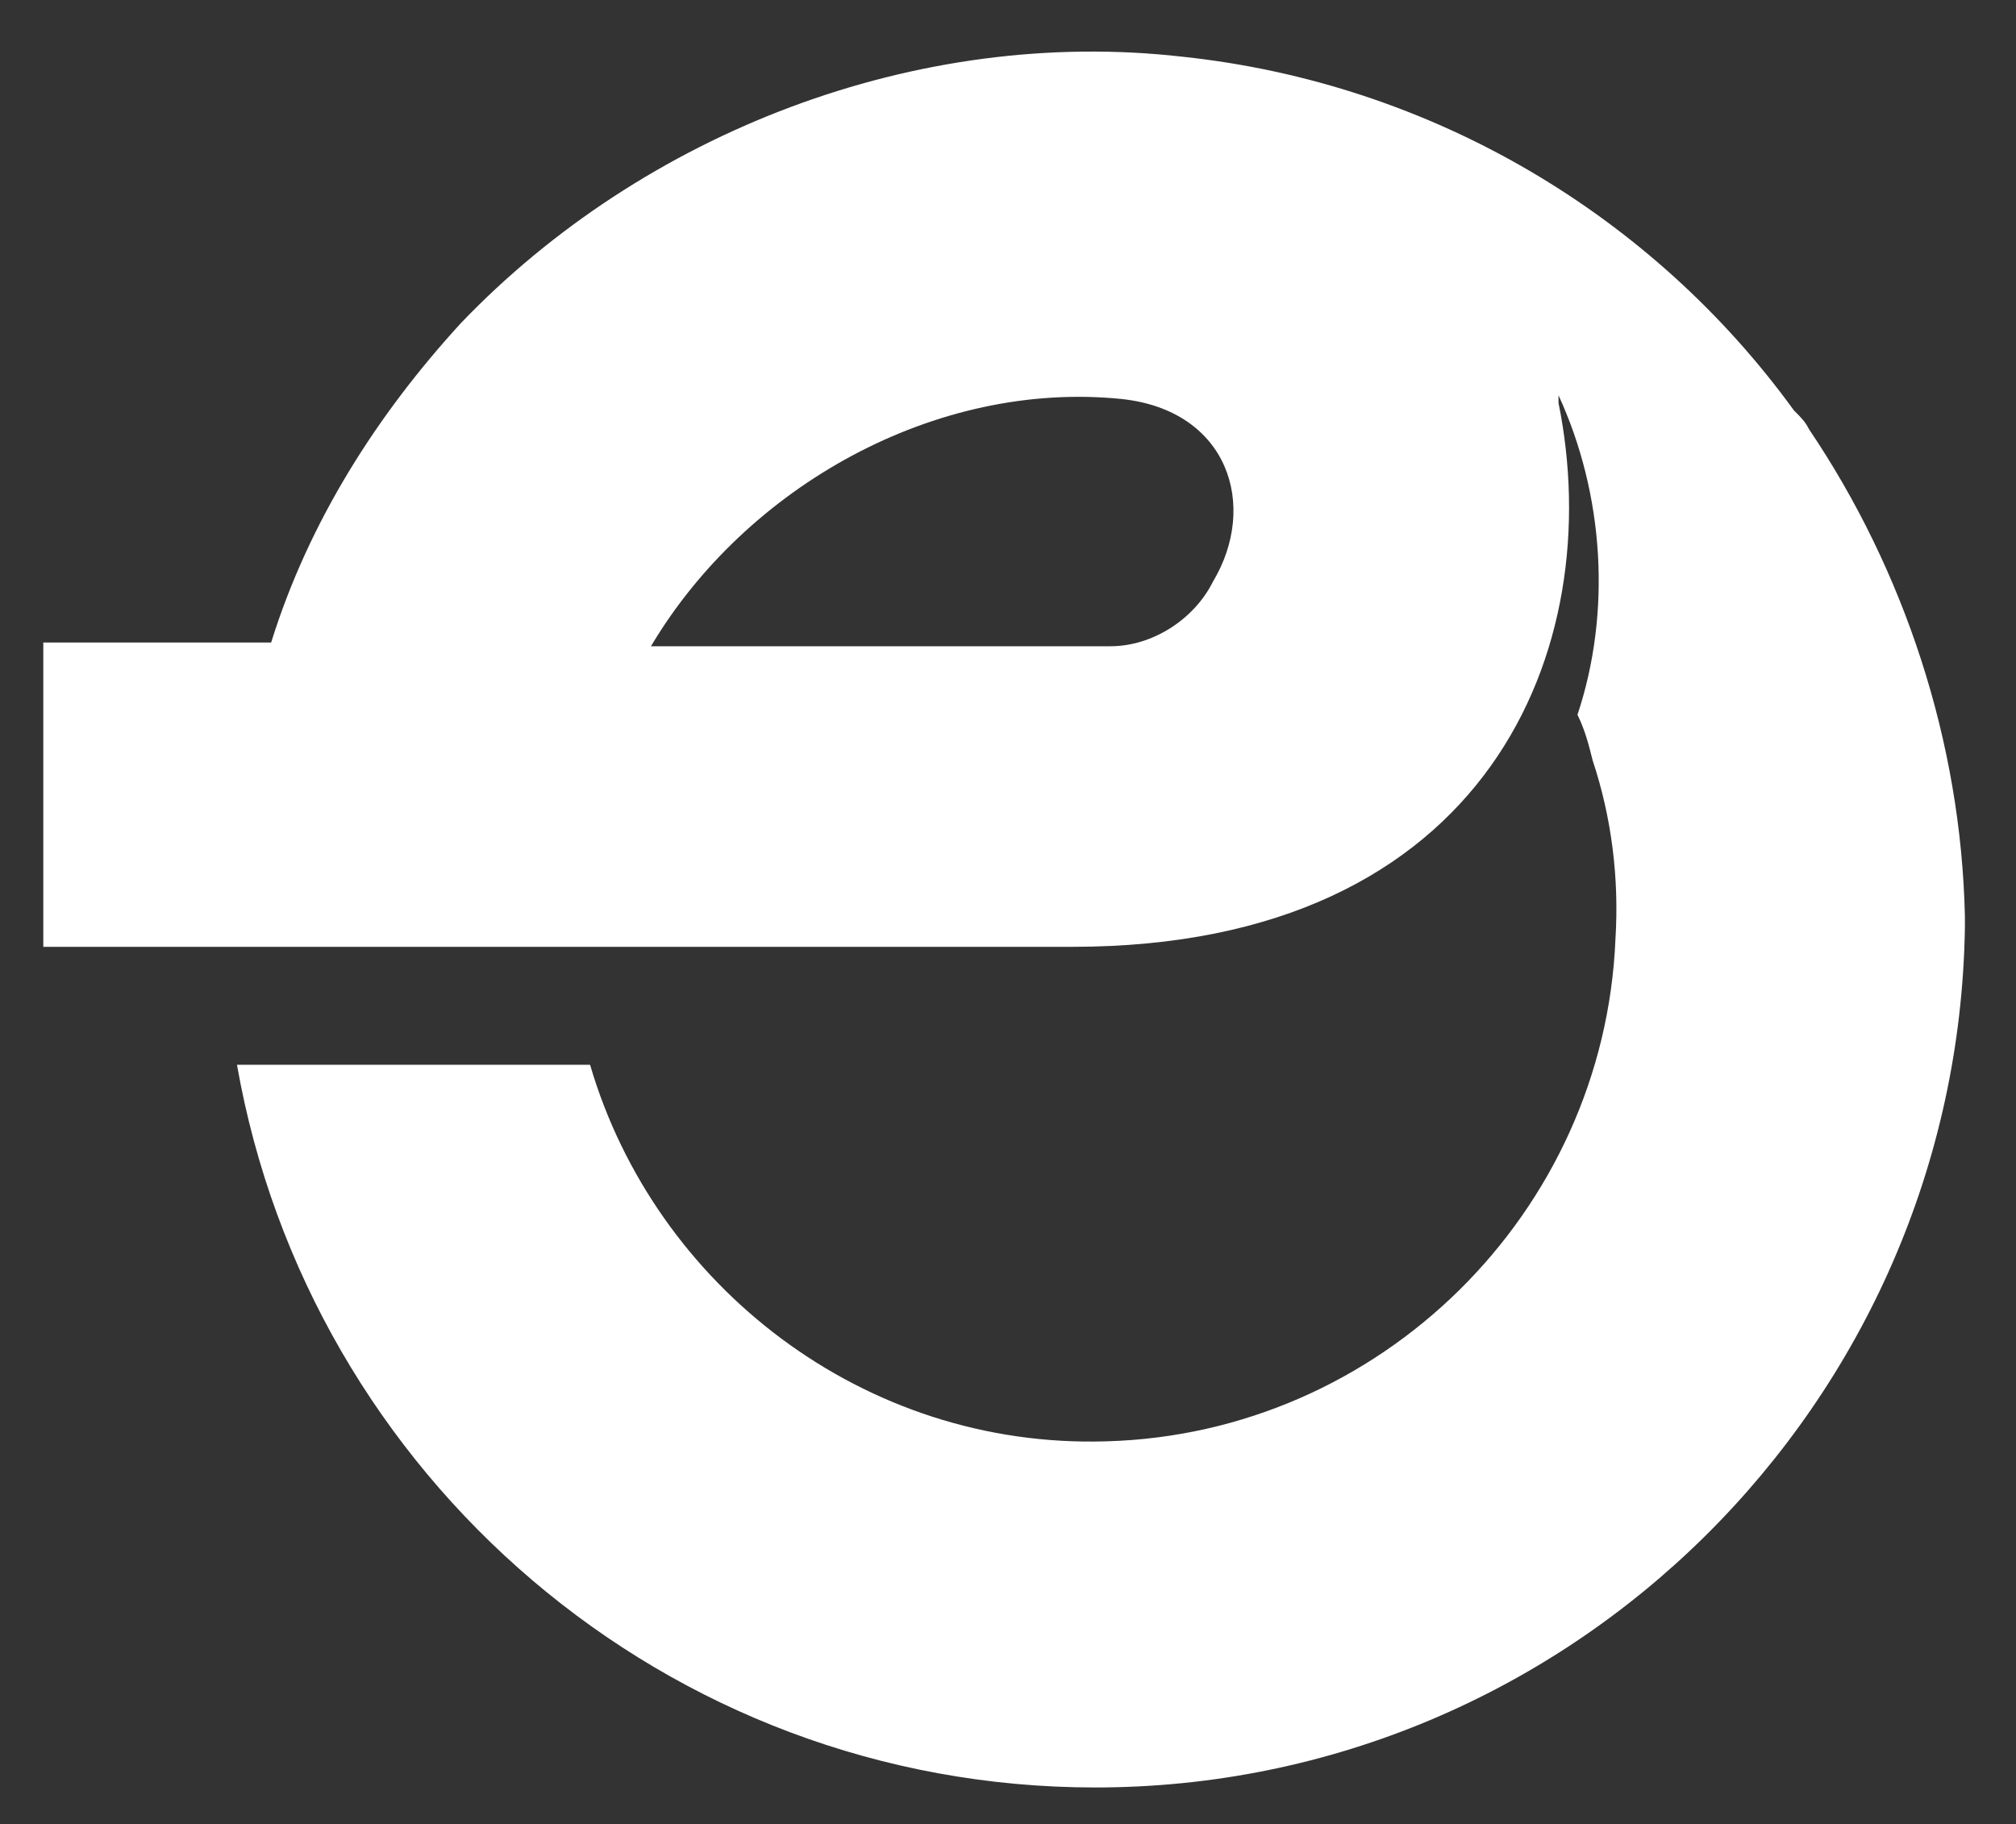 <?xml version="1.0" encoding="UTF-8"?>
<svg xmlns="http://www.w3.org/2000/svg" version="1.1" viewBox="0 0 46.56 42.134">
  <rect x="0" y="0" width="46.56" height="42.134" fill="#333333" stroke="none"/>
  <defs>
    <style>
      .cls-1 {
        fill: #fff;
      }
    </style>
  </defs>
  <!-- Generator: Adobe Illustrator 28.6.0, SVG Export Plug-In . SVG Version: 1.2.0 Build 709)  -->
  <g>
    <g id="Layer_1">
      <path class="cls-1" d="M41.783,9.919c-.088-.176-.175-.264-.351-.439-3.245-4.48-8.332-7.555-14.121-8.17-6.139-.703-12.454,1.757-16.664,6.15-1.93,2.108-3.508,4.568-4.385,7.38H1v7.028h23.768c9.648,0,12.367-6.94,11.226-12.563v-.176c1.052,2.284,1.228,5.008.438,7.38.175.351.263.703.351,1.054.438,1.318.614,2.723.526,4.129-.263,6.325-5.438,11.421-11.753,11.597-5.613.176-10.437-3.602-11.928-8.697H5.473c1.666,9.488,9.911,16.692,19.822,16.692,10.963,0,19.909-8.873,20.085-19.855v-.264c-.088-4.041-1.403-7.995-3.596-11.245ZM25.909,9.216c2.456.264,3.157,2.46,2.105,4.217-.438.878-1.403,1.493-2.368,1.493h-10.612c2.193-3.69,6.578-6.15,10.876-5.71Z"/>
    </g>
  </g>
</svg>